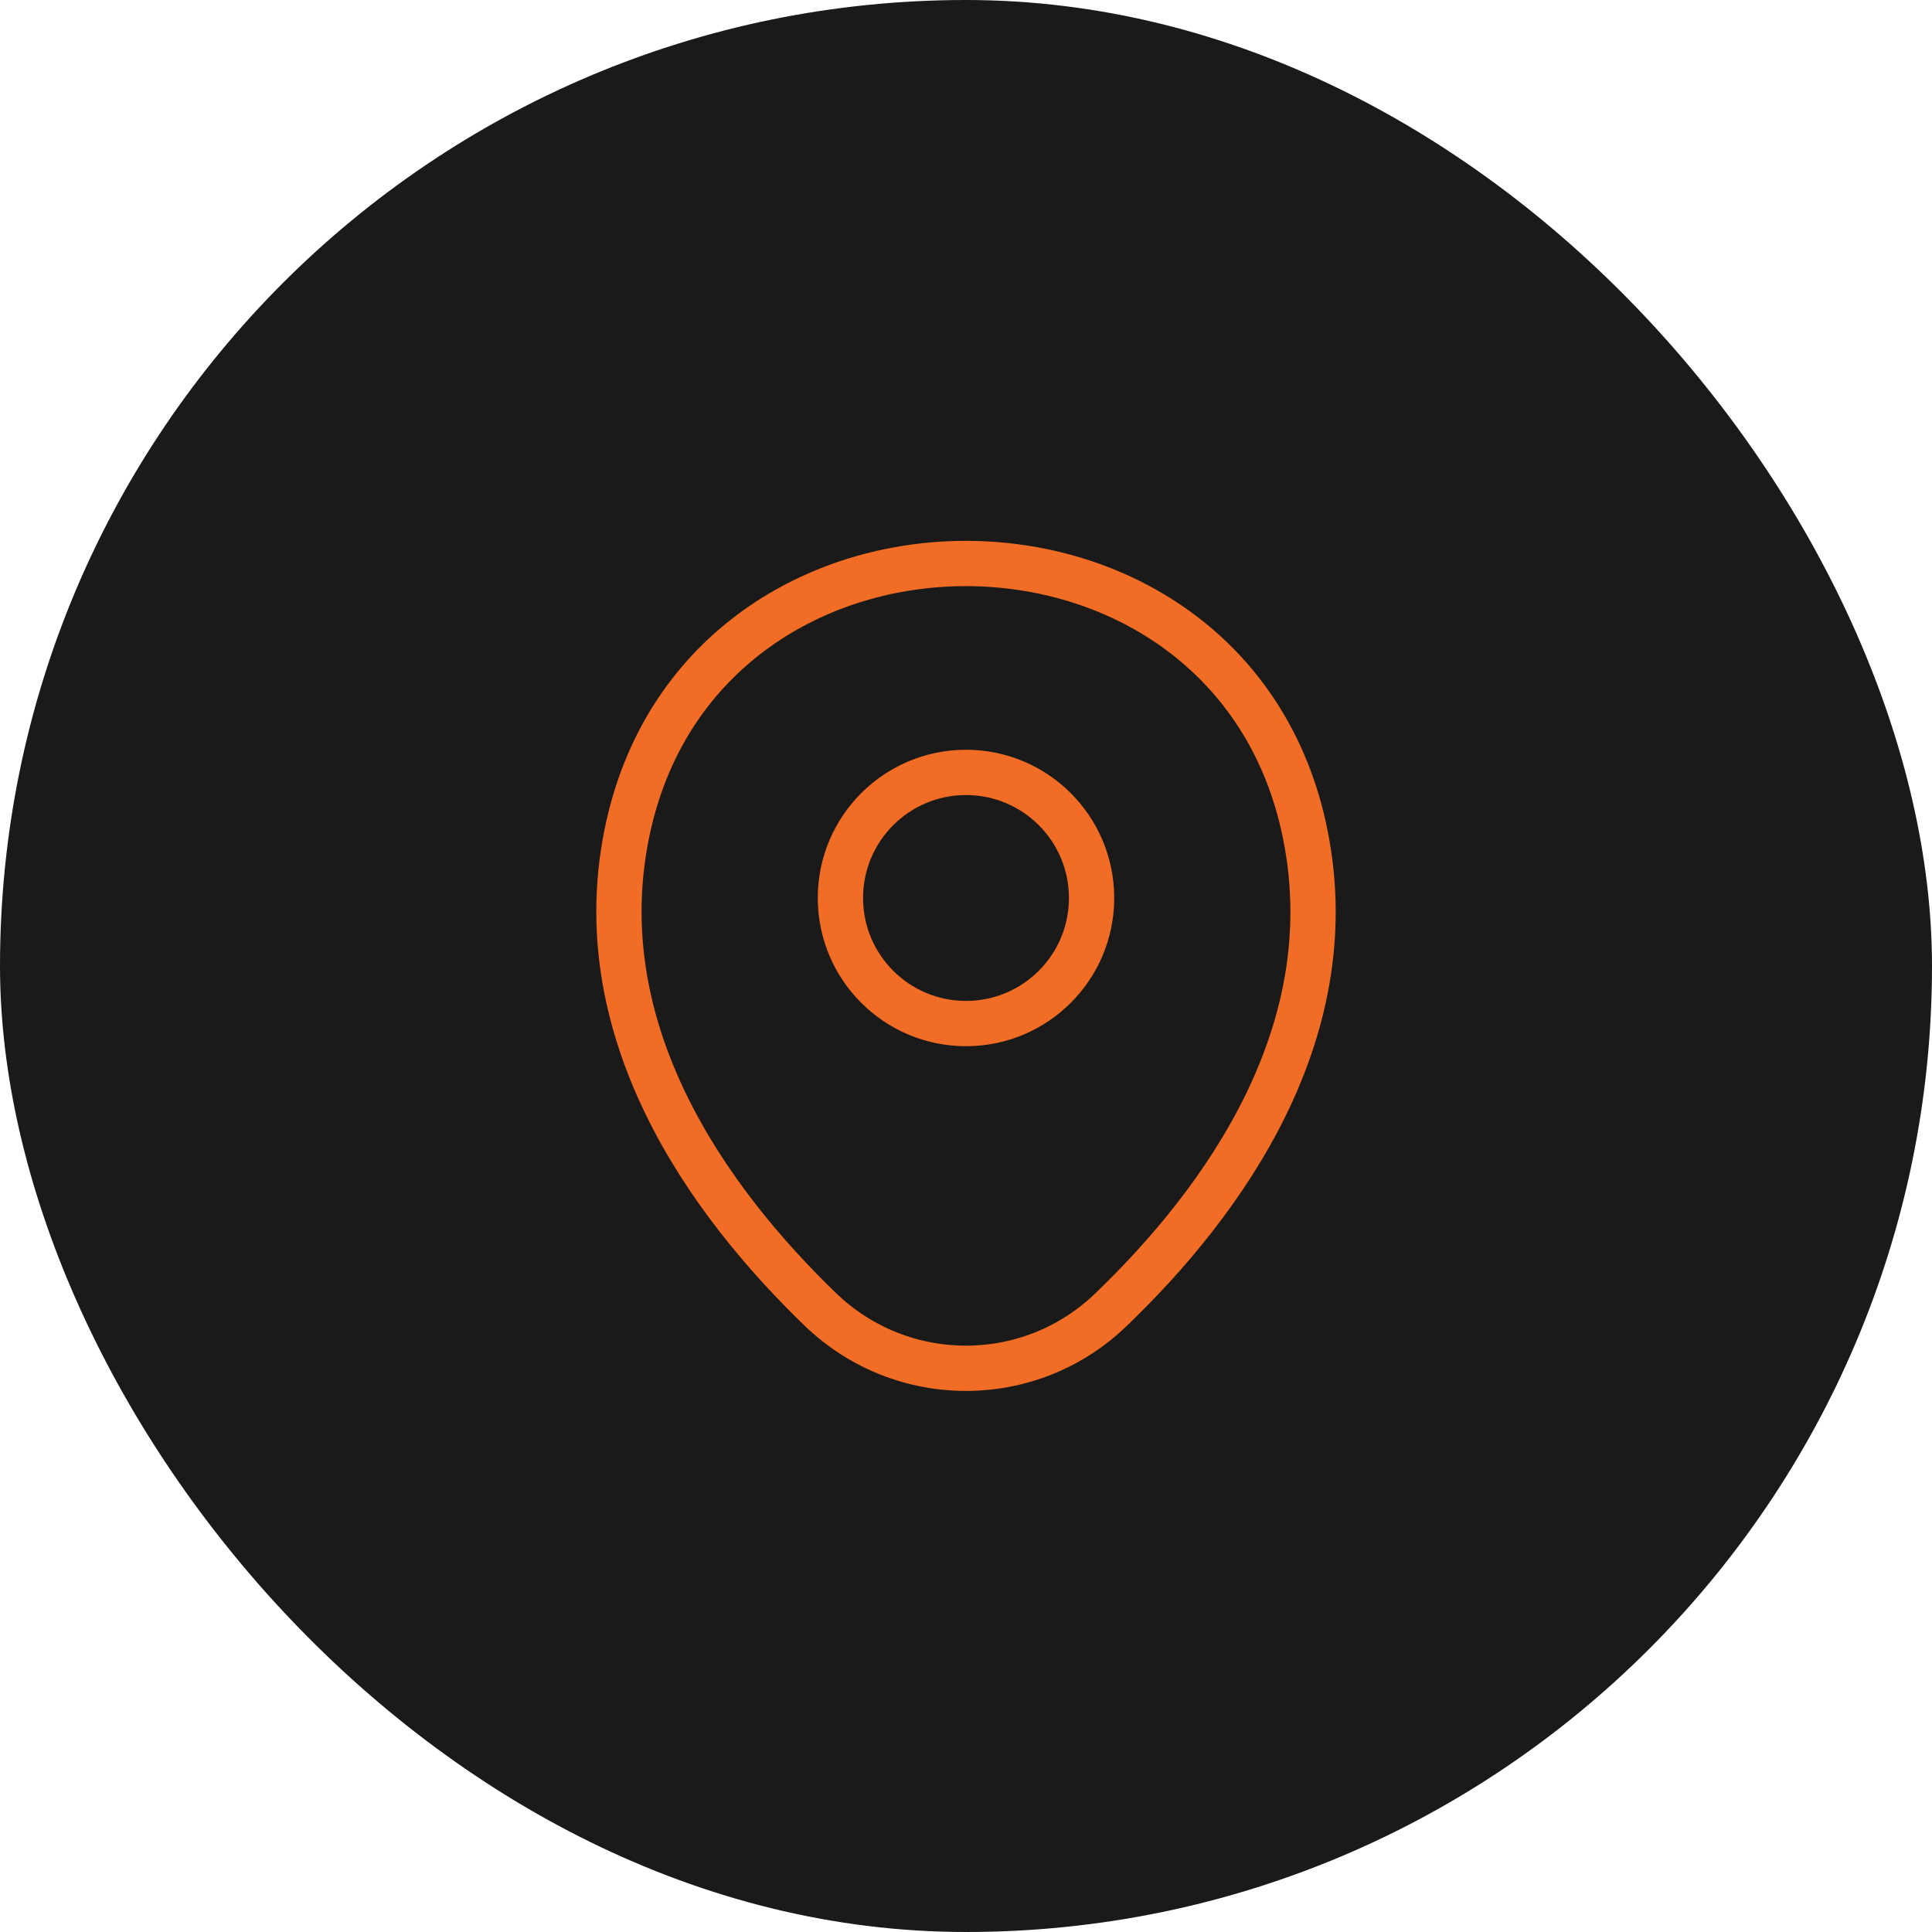 <svg width="64" height="64" viewBox="0 0 64 64" fill="none" xmlns="http://www.w3.org/2000/svg">
<rect width="64" height="64" rx="32" fill="#1A1A1A"/>
<path d="M32 33.907C34.297 33.907 36.16 32.044 36.16 29.747C36.16 27.449 34.297 25.587 32 25.587C29.702 25.587 27.84 27.449 27.84 29.747C27.84 32.044 29.702 33.907 32 33.907Z" stroke="#F16C24" stroke-width="1.5"/>
<path d="M20.827 27.32C23.453 15.773 40.56 15.787 43.173 27.333C44.707 34.107 40.493 39.84 36.8 43.387C34.12 45.973 29.88 45.973 27.187 43.387C23.507 39.84 19.293 34.093 20.827 27.32Z" stroke="#F16C24" stroke-width="1.5"/>
</svg>

